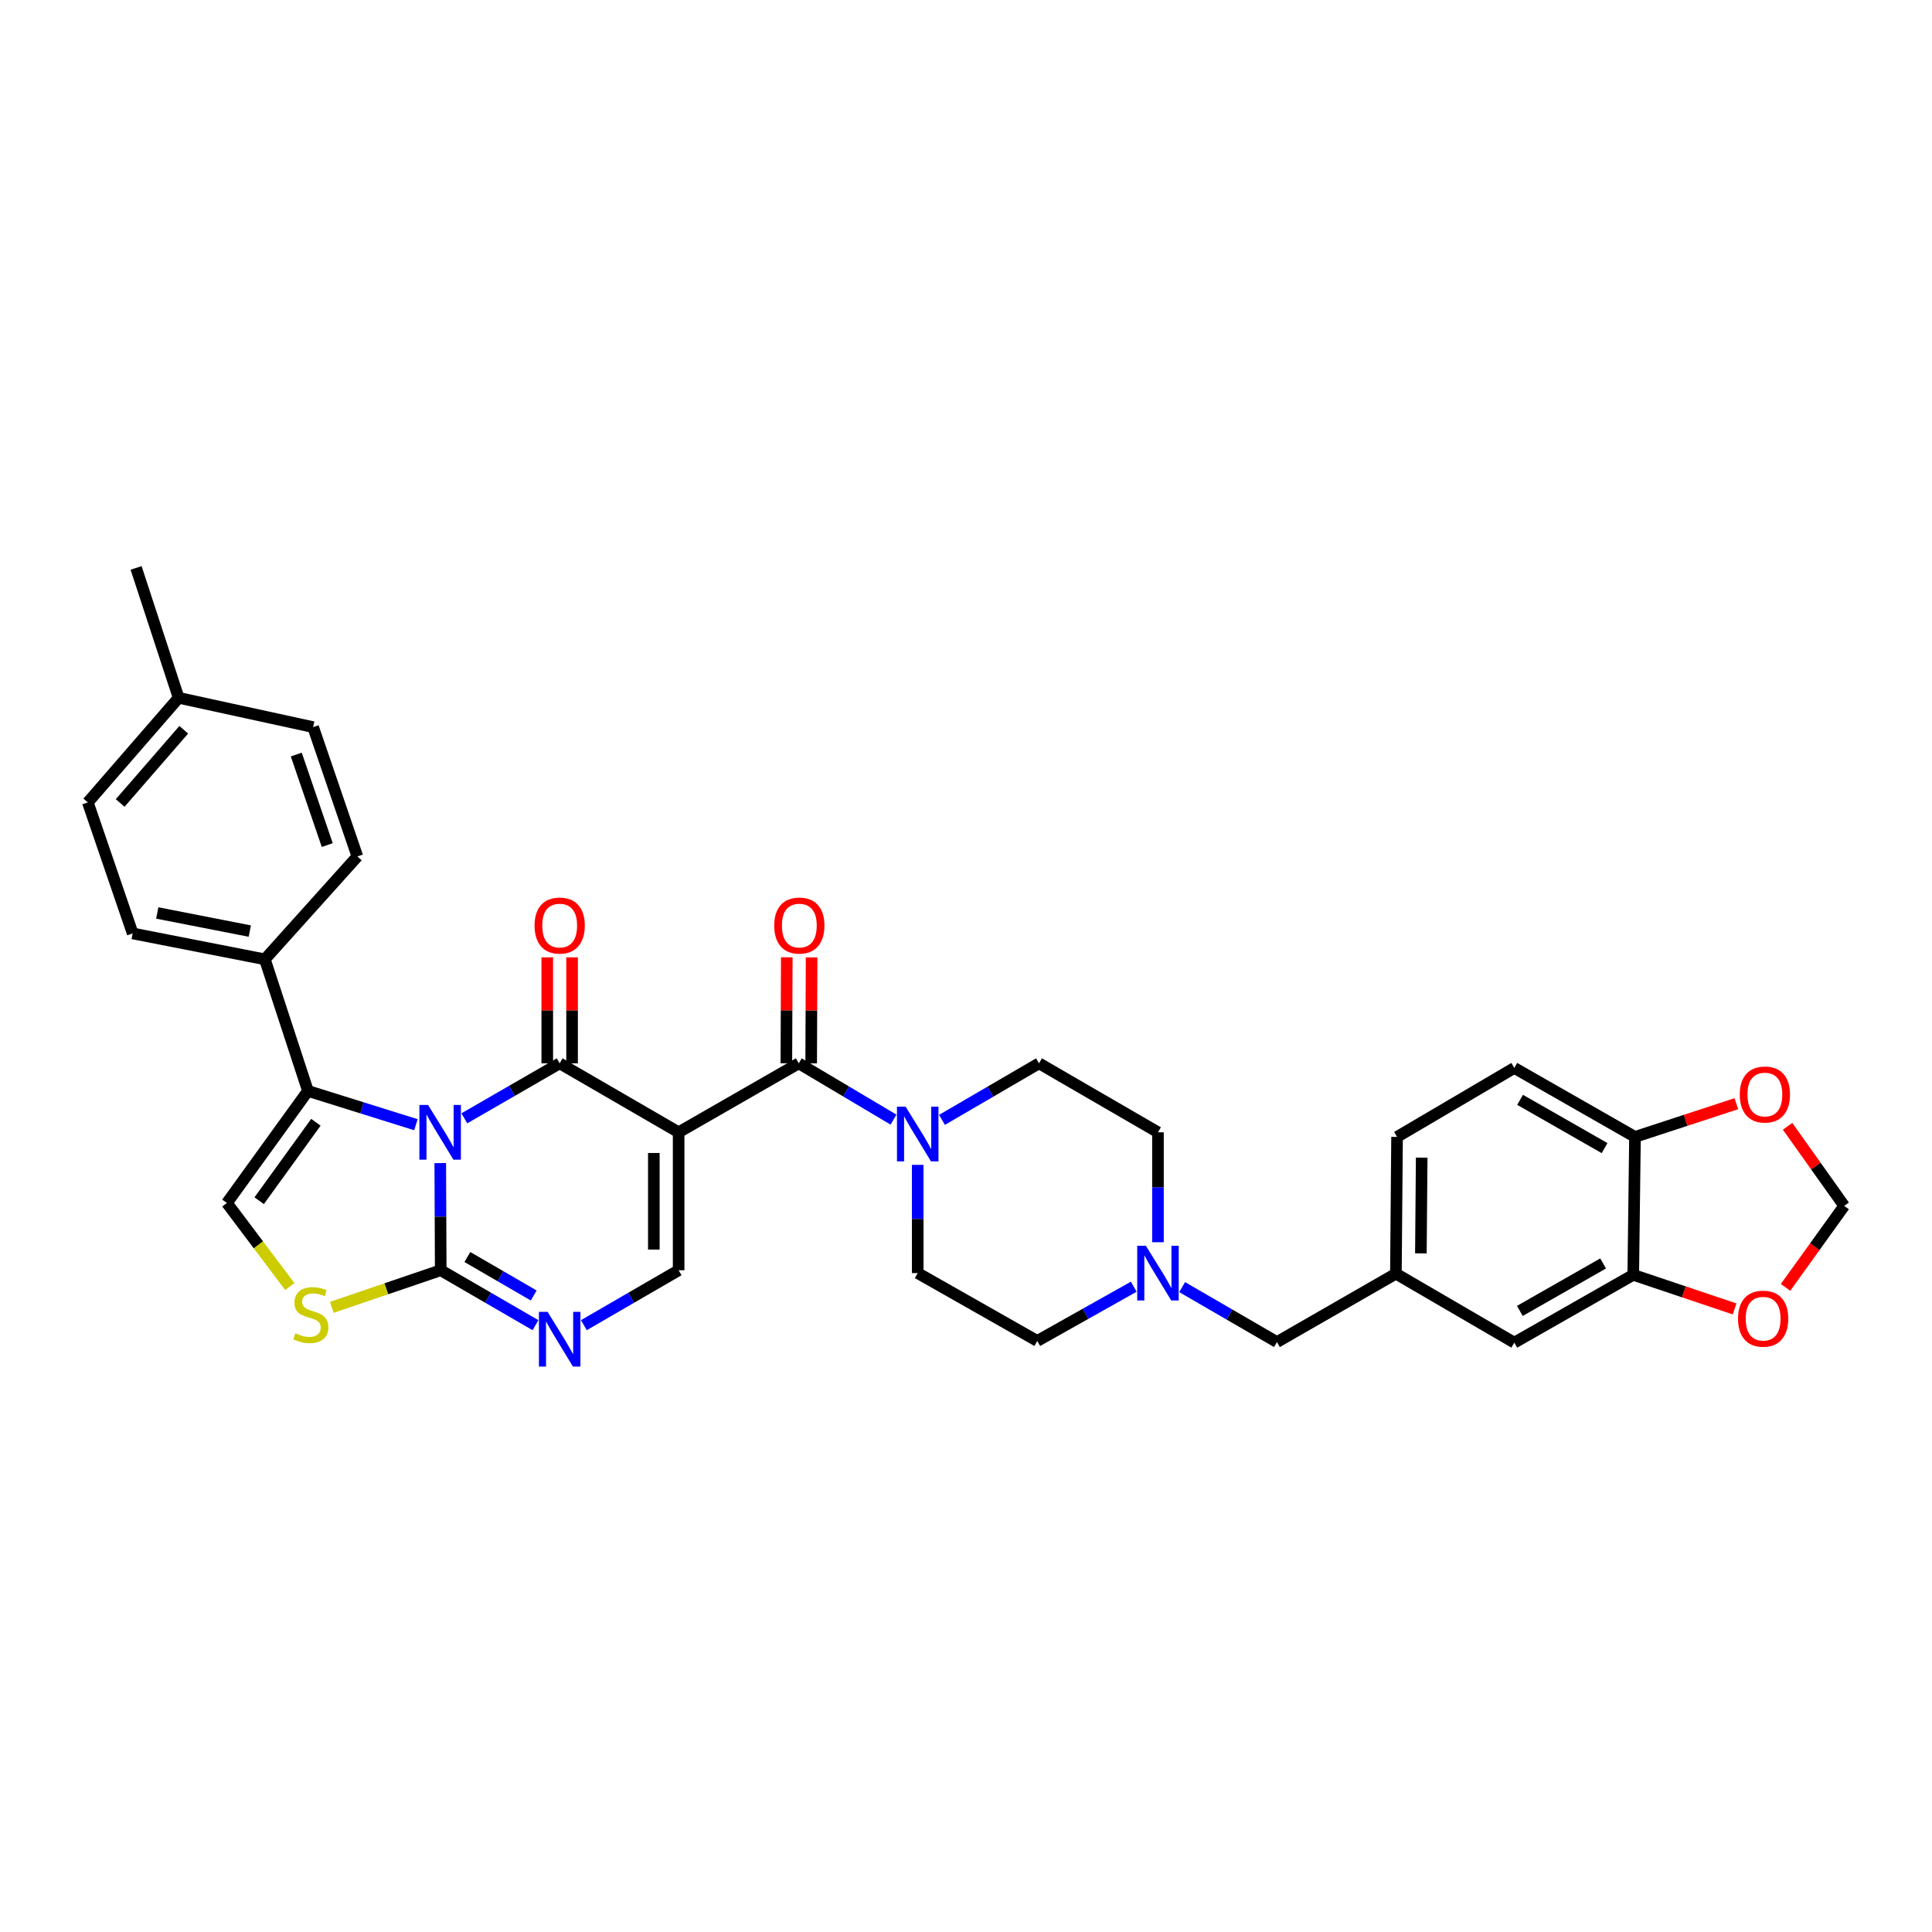 <?xml version='1.0' encoding='iso-8859-1'?>
<svg version='1.1' baseProfile='full'
              xmlns='http://www.w3.org/2000/svg'
                      xmlns:rdkit='http://www.rdkit.org/xml'
                      xmlns:xlink='http://www.w3.org/1999/xlink'
                  xml:space='preserve'
width='1000px' height='1000px' viewBox='0 0 1000 1000'>
<!-- END OF HEADER -->
<rect style='opacity:1.0;fill:#FFFFFF;stroke:none' width='1000' height='1000' x='0' y='0'> </rect>
<path class='bond-0' d='M 240.339,578.844 L 265.013,564.609' style='fill:none;fill-rule:evenodd;stroke:#0000FF;stroke-width:6px;stroke-linecap:butt;stroke-linejoin:miter;stroke-opacity:1' />
<path class='bond-0' d='M 265.013,564.609 L 289.687,550.375' style='fill:none;fill-rule:evenodd;stroke:#000000;stroke-width:6px;stroke-linecap:butt;stroke-linejoin:miter;stroke-opacity:1' />
<path class='bond-2' d='M 227.88,602.015 L 227.997,629.745' style='fill:none;fill-rule:evenodd;stroke:#0000FF;stroke-width:6px;stroke-linecap:butt;stroke-linejoin:miter;stroke-opacity:1' />
<path class='bond-2' d='M 227.997,629.745 L 228.113,657.476' style='fill:none;fill-rule:evenodd;stroke:#000000;stroke-width:6px;stroke-linecap:butt;stroke-linejoin:miter;stroke-opacity:1' />
<path class='bond-3' d='M 215.281,582.15 L 187.336,573.408' style='fill:none;fill-rule:evenodd;stroke:#0000FF;stroke-width:6px;stroke-linecap:butt;stroke-linejoin:miter;stroke-opacity:1' />
<path class='bond-3' d='M 187.336,573.408 L 159.391,564.666' style='fill:none;fill-rule:evenodd;stroke:#000000;stroke-width:6px;stroke-linecap:butt;stroke-linejoin:miter;stroke-opacity:1' />
<path class='bond-1' d='M 289.687,550.375 L 351.26,586.07' style='fill:none;fill-rule:evenodd;stroke:#000000;stroke-width:6px;stroke-linecap:butt;stroke-linejoin:miter;stroke-opacity:1' />
<path class='bond-13' d='M 296.108,550.375 L 296.108,522.952' style='fill:none;fill-rule:evenodd;stroke:#000000;stroke-width:6px;stroke-linecap:butt;stroke-linejoin:miter;stroke-opacity:1' />
<path class='bond-13' d='M 296.108,522.952 L 296.108,495.528' style='fill:none;fill-rule:evenodd;stroke:#FF0000;stroke-width:6px;stroke-linecap:butt;stroke-linejoin:miter;stroke-opacity:1' />
<path class='bond-13' d='M 283.265,550.375 L 283.265,522.952' style='fill:none;fill-rule:evenodd;stroke:#000000;stroke-width:6px;stroke-linecap:butt;stroke-linejoin:miter;stroke-opacity:1' />
<path class='bond-13' d='M 283.265,522.952 L 283.265,495.528' style='fill:none;fill-rule:evenodd;stroke:#FF0000;stroke-width:6px;stroke-linecap:butt;stroke-linejoin:miter;stroke-opacity:1' />
<path class='bond-4' d='M 351.26,586.07 L 413.44,550.375' style='fill:none;fill-rule:evenodd;stroke:#000000;stroke-width:6px;stroke-linecap:butt;stroke-linejoin:miter;stroke-opacity:1' />
<path class='bond-35' d='M 351.26,586.07 L 351.26,657.476' style='fill:none;fill-rule:evenodd;stroke:#000000;stroke-width:6px;stroke-linecap:butt;stroke-linejoin:miter;stroke-opacity:1' />
<path class='bond-35' d='M 338.418,596.781 L 338.418,646.765' style='fill:none;fill-rule:evenodd;stroke:#000000;stroke-width:6px;stroke-linecap:butt;stroke-linejoin:miter;stroke-opacity:1' />
<path class='bond-5' d='M 228.113,657.476 L 252.64,671.694' style='fill:none;fill-rule:evenodd;stroke:#000000;stroke-width:6px;stroke-linecap:butt;stroke-linejoin:miter;stroke-opacity:1' />
<path class='bond-5' d='M 252.64,671.694 L 277.167,685.913' style='fill:none;fill-rule:evenodd;stroke:#0000FF;stroke-width:6px;stroke-linecap:butt;stroke-linejoin:miter;stroke-opacity:1' />
<path class='bond-5' d='M 241.912,650.631 L 259.081,660.584' style='fill:none;fill-rule:evenodd;stroke:#000000;stroke-width:6px;stroke-linecap:butt;stroke-linejoin:miter;stroke-opacity:1' />
<path class='bond-5' d='M 259.081,660.584 L 276.25,670.537' style='fill:none;fill-rule:evenodd;stroke:#0000FF;stroke-width:6px;stroke-linecap:butt;stroke-linejoin:miter;stroke-opacity:1' />
<path class='bond-7' d='M 228.113,657.476 L 199.925,667.078' style='fill:none;fill-rule:evenodd;stroke:#000000;stroke-width:6px;stroke-linecap:butt;stroke-linejoin:miter;stroke-opacity:1' />
<path class='bond-7' d='M 199.925,667.078 L 171.737,676.68' style='fill:none;fill-rule:evenodd;stroke:#CCCC00;stroke-width:6px;stroke-linecap:butt;stroke-linejoin:miter;stroke-opacity:1' />
<path class='bond-8' d='M 159.391,564.666 L 117.445,622.665' style='fill:none;fill-rule:evenodd;stroke:#000000;stroke-width:6px;stroke-linecap:butt;stroke-linejoin:miter;stroke-opacity:1' />
<path class='bond-8' d='M 163.505,580.892 L 134.143,621.491' style='fill:none;fill-rule:evenodd;stroke:#000000;stroke-width:6px;stroke-linecap:butt;stroke-linejoin:miter;stroke-opacity:1' />
<path class='bond-12' d='M 159.391,564.666 L 137.087,496.542' style='fill:none;fill-rule:evenodd;stroke:#000000;stroke-width:6px;stroke-linecap:butt;stroke-linejoin:miter;stroke-opacity:1' />
<path class='bond-9' d='M 413.44,550.375 L 437.962,564.948' style='fill:none;fill-rule:evenodd;stroke:#000000;stroke-width:6px;stroke-linecap:butt;stroke-linejoin:miter;stroke-opacity:1' />
<path class='bond-9' d='M 437.962,564.948 L 462.483,579.522' style='fill:none;fill-rule:evenodd;stroke:#0000FF;stroke-width:6px;stroke-linecap:butt;stroke-linejoin:miter;stroke-opacity:1' />
<path class='bond-16' d='M 419.862,550.401 L 419.974,522.978' style='fill:none;fill-rule:evenodd;stroke:#000000;stroke-width:6px;stroke-linecap:butt;stroke-linejoin:miter;stroke-opacity:1' />
<path class='bond-16' d='M 419.974,522.978 L 420.086,495.555' style='fill:none;fill-rule:evenodd;stroke:#FF0000;stroke-width:6px;stroke-linecap:butt;stroke-linejoin:miter;stroke-opacity:1' />
<path class='bond-16' d='M 407.019,550.348 L 407.131,522.925' style='fill:none;fill-rule:evenodd;stroke:#000000;stroke-width:6px;stroke-linecap:butt;stroke-linejoin:miter;stroke-opacity:1' />
<path class='bond-16' d='M 407.131,522.925 L 407.244,495.502' style='fill:none;fill-rule:evenodd;stroke:#FF0000;stroke-width:6px;stroke-linecap:butt;stroke-linejoin:miter;stroke-opacity:1' />
<path class='bond-6' d='M 302.206,685.913 L 326.733,671.694' style='fill:none;fill-rule:evenodd;stroke:#0000FF;stroke-width:6px;stroke-linecap:butt;stroke-linejoin:miter;stroke-opacity:1' />
<path class='bond-6' d='M 326.733,671.694 L 351.26,657.476' style='fill:none;fill-rule:evenodd;stroke:#000000;stroke-width:6px;stroke-linecap:butt;stroke-linejoin:miter;stroke-opacity:1' />
<path class='bond-34' d='M 149.996,665.915 L 133.72,644.29' style='fill:none;fill-rule:evenodd;stroke:#CCCC00;stroke-width:6px;stroke-linecap:butt;stroke-linejoin:miter;stroke-opacity:1' />
<path class='bond-34' d='M 133.72,644.29 L 117.445,622.665' style='fill:none;fill-rule:evenodd;stroke:#000000;stroke-width:6px;stroke-linecap:butt;stroke-linejoin:miter;stroke-opacity:1' />
<path class='bond-20' d='M 475.014,602.929 L 475.014,630.941' style='fill:none;fill-rule:evenodd;stroke:#0000FF;stroke-width:6px;stroke-linecap:butt;stroke-linejoin:miter;stroke-opacity:1' />
<path class='bond-20' d='M 475.014,630.941 L 475.014,658.952' style='fill:none;fill-rule:evenodd;stroke:#000000;stroke-width:6px;stroke-linecap:butt;stroke-linejoin:miter;stroke-opacity:1' />
<path class='bond-21' d='M 487.57,579.649 L 512.678,565.012' style='fill:none;fill-rule:evenodd;stroke:#0000FF;stroke-width:6px;stroke-linecap:butt;stroke-linejoin:miter;stroke-opacity:1' />
<path class='bond-21' d='M 512.678,565.012 L 537.786,550.375' style='fill:none;fill-rule:evenodd;stroke:#000000;stroke-width:6px;stroke-linecap:butt;stroke-linejoin:miter;stroke-opacity:1' />
<path class='bond-10' d='M 599.36,642.97 L 599.36,614.52' style='fill:none;fill-rule:evenodd;stroke:#0000FF;stroke-width:6px;stroke-linecap:butt;stroke-linejoin:miter;stroke-opacity:1' />
<path class='bond-10' d='M 599.36,614.52 L 599.36,586.07' style='fill:none;fill-rule:evenodd;stroke:#000000;stroke-width:6px;stroke-linecap:butt;stroke-linejoin:miter;stroke-opacity:1' />
<path class='bond-23' d='M 611.879,666.209 L 636.41,680.429' style='fill:none;fill-rule:evenodd;stroke:#0000FF;stroke-width:6px;stroke-linecap:butt;stroke-linejoin:miter;stroke-opacity:1' />
<path class='bond-23' d='M 636.41,680.429 L 660.94,694.648' style='fill:none;fill-rule:evenodd;stroke:#000000;stroke-width:6px;stroke-linecap:butt;stroke-linejoin:miter;stroke-opacity:1' />
<path class='bond-37' d='M 586.828,665.997 L 561.857,680.033' style='fill:none;fill-rule:evenodd;stroke:#0000FF;stroke-width:6px;stroke-linecap:butt;stroke-linejoin:miter;stroke-opacity:1' />
<path class='bond-37' d='M 561.857,680.033 L 536.887,694.07' style='fill:none;fill-rule:evenodd;stroke:#000000;stroke-width:6px;stroke-linecap:butt;stroke-linejoin:miter;stroke-opacity:1' />
<path class='bond-11' d='M 845.368,659.851 L 783.795,694.948' style='fill:none;fill-rule:evenodd;stroke:#000000;stroke-width:6px;stroke-linecap:butt;stroke-linejoin:miter;stroke-opacity:1' />
<path class='bond-11' d='M 829.773,653.958 L 786.671,678.526' style='fill:none;fill-rule:evenodd;stroke:#000000;stroke-width:6px;stroke-linecap:butt;stroke-linejoin:miter;stroke-opacity:1' />
<path class='bond-15' d='M 845.368,659.851 L 871.597,668.672' style='fill:none;fill-rule:evenodd;stroke:#000000;stroke-width:6px;stroke-linecap:butt;stroke-linejoin:miter;stroke-opacity:1' />
<path class='bond-15' d='M 871.597,668.672 L 897.827,677.493' style='fill:none;fill-rule:evenodd;stroke:#FF0000;stroke-width:6px;stroke-linecap:butt;stroke-linejoin:miter;stroke-opacity:1' />
<path class='bond-38' d='M 845.368,659.851 L 846.267,588.46' style='fill:none;fill-rule:evenodd;stroke:#000000;stroke-width:6px;stroke-linecap:butt;stroke-linejoin:miter;stroke-opacity:1' />
<path class='bond-25' d='M 137.087,496.542 L 68.664,483.143' style='fill:none;fill-rule:evenodd;stroke:#000000;stroke-width:6px;stroke-linecap:butt;stroke-linejoin:miter;stroke-opacity:1' />
<path class='bond-25' d='M 129.292,481.929 L 81.396,472.55' style='fill:none;fill-rule:evenodd;stroke:#000000;stroke-width:6px;stroke-linecap:butt;stroke-linejoin:miter;stroke-opacity:1' />
<path class='bond-26' d='M 137.087,496.542 L 184.969,443.288' style='fill:none;fill-rule:evenodd;stroke:#000000;stroke-width:6px;stroke-linecap:butt;stroke-linejoin:miter;stroke-opacity:1' />
<path class='bond-14' d='M 846.267,588.46 L 783.795,552.765' style='fill:none;fill-rule:evenodd;stroke:#000000;stroke-width:6px;stroke-linecap:butt;stroke-linejoin:miter;stroke-opacity:1' />
<path class='bond-14' d='M 830.525,594.257 L 786.794,569.27' style='fill:none;fill-rule:evenodd;stroke:#000000;stroke-width:6px;stroke-linecap:butt;stroke-linejoin:miter;stroke-opacity:1' />
<path class='bond-17' d='M 846.267,588.46 L 872.499,579.87' style='fill:none;fill-rule:evenodd;stroke:#000000;stroke-width:6px;stroke-linecap:butt;stroke-linejoin:miter;stroke-opacity:1' />
<path class='bond-17' d='M 872.499,579.87 L 898.73,571.279' style='fill:none;fill-rule:evenodd;stroke:#FF0000;stroke-width:6px;stroke-linecap:butt;stroke-linejoin:miter;stroke-opacity:1' />
<path class='bond-18' d='M 924.194,666.346 L 939.369,645.251' style='fill:none;fill-rule:evenodd;stroke:#FF0000;stroke-width:6px;stroke-linecap:butt;stroke-linejoin:miter;stroke-opacity:1' />
<path class='bond-18' d='M 939.369,645.251 L 954.545,624.156' style='fill:none;fill-rule:evenodd;stroke:#000000;stroke-width:6px;stroke-linecap:butt;stroke-linejoin:miter;stroke-opacity:1' />
<path class='bond-39' d='M 925.256,582.973 L 939.9,603.564' style='fill:none;fill-rule:evenodd;stroke:#FF0000;stroke-width:6px;stroke-linecap:butt;stroke-linejoin:miter;stroke-opacity:1' />
<path class='bond-39' d='M 939.9,603.564 L 954.545,624.156' style='fill:none;fill-rule:evenodd;stroke:#000000;stroke-width:6px;stroke-linecap:butt;stroke-linejoin:miter;stroke-opacity:1' />
<path class='bond-19' d='M 783.795,694.948 L 722.514,659.252' style='fill:none;fill-rule:evenodd;stroke:#000000;stroke-width:6px;stroke-linecap:butt;stroke-linejoin:miter;stroke-opacity:1' />
<path class='bond-27' d='M 475.014,658.952 L 536.887,694.07' style='fill:none;fill-rule:evenodd;stroke:#000000;stroke-width:6px;stroke-linecap:butt;stroke-linejoin:miter;stroke-opacity:1' />
<path class='bond-28' d='M 537.786,550.375 L 599.36,586.07' style='fill:none;fill-rule:evenodd;stroke:#000000;stroke-width:6px;stroke-linecap:butt;stroke-linejoin:miter;stroke-opacity:1' />
<path class='bond-22' d='M 722.514,659.252 L 660.94,694.648' style='fill:none;fill-rule:evenodd;stroke:#000000;stroke-width:6px;stroke-linecap:butt;stroke-linejoin:miter;stroke-opacity:1' />
<path class='bond-29' d='M 722.514,659.252 L 723.113,588.46' style='fill:none;fill-rule:evenodd;stroke:#000000;stroke-width:6px;stroke-linecap:butt;stroke-linejoin:miter;stroke-opacity:1' />
<path class='bond-29' d='M 735.446,648.742 L 735.865,599.188' style='fill:none;fill-rule:evenodd;stroke:#000000;stroke-width:6px;stroke-linecap:butt;stroke-linejoin:miter;stroke-opacity:1' />
<path class='bond-24' d='M 783.795,552.765 L 723.113,588.46' style='fill:none;fill-rule:evenodd;stroke:#000000;stroke-width:6px;stroke-linecap:butt;stroke-linejoin:miter;stroke-opacity:1' />
<path class='bond-30' d='M 68.664,483.143 L 45.455,415.32' style='fill:none;fill-rule:evenodd;stroke:#000000;stroke-width:6px;stroke-linecap:butt;stroke-linejoin:miter;stroke-opacity:1' />
<path class='bond-31' d='M 184.969,443.288 L 162.073,376.356' style='fill:none;fill-rule:evenodd;stroke:#000000;stroke-width:6px;stroke-linecap:butt;stroke-linejoin:miter;stroke-opacity:1' />
<path class='bond-31' d='M 169.383,437.405 L 153.356,390.553' style='fill:none;fill-rule:evenodd;stroke:#000000;stroke-width:6px;stroke-linecap:butt;stroke-linejoin:miter;stroke-opacity:1' />
<path class='bond-36' d='M 45.455,415.32 L 92.459,361.188' style='fill:none;fill-rule:evenodd;stroke:#000000;stroke-width:6px;stroke-linecap:butt;stroke-linejoin:miter;stroke-opacity:1' />
<path class='bond-36' d='M 62.202,415.62 L 95.105,377.728' style='fill:none;fill-rule:evenodd;stroke:#000000;stroke-width:6px;stroke-linecap:butt;stroke-linejoin:miter;stroke-opacity:1' />
<path class='bond-32' d='M 162.073,376.356 L 92.459,361.188' style='fill:none;fill-rule:evenodd;stroke:#000000;stroke-width:6px;stroke-linecap:butt;stroke-linejoin:miter;stroke-opacity:1' />
<path class='bond-33' d='M 92.459,361.188 L 70.441,293.956' style='fill:none;fill-rule:evenodd;stroke:#000000;stroke-width:6px;stroke-linecap:butt;stroke-linejoin:miter;stroke-opacity:1' />
<path  class='atom-0' d='M 221.554 571.91
L 230.834 586.91
Q 231.754 588.39, 233.234 591.07
Q 234.714 593.75, 234.794 593.91
L 234.794 571.91
L 238.554 571.91
L 238.554 600.23
L 234.674 600.23
L 224.714 583.83
Q 223.554 581.91, 222.314 579.71
Q 221.114 577.51, 220.754 576.83
L 220.754 600.23
L 217.074 600.23
L 217.074 571.91
L 221.554 571.91
' fill='#0000FF'/>
<path  class='atom-6' d='M 283.427 679.011
L 292.707 694.011
Q 293.627 695.491, 295.107 698.171
Q 296.587 700.851, 296.667 701.011
L 296.667 679.011
L 300.427 679.011
L 300.427 707.331
L 296.547 707.331
L 286.587 690.931
Q 285.427 689.011, 284.187 686.811
Q 282.987 684.611, 282.627 683.931
L 282.627 707.331
L 278.947 707.331
L 278.947 679.011
L 283.427 679.011
' fill='#0000FF'/>
<path  class='atom-8' d='M 152.882 690.098
Q 153.202 690.218, 154.522 690.778
Q 155.842 691.338, 157.282 691.698
Q 158.762 692.018, 160.202 692.018
Q 162.882 692.018, 164.442 690.738
Q 166.002 689.418, 166.002 687.138
Q 166.002 685.578, 165.202 684.618
Q 164.442 683.658, 163.242 683.138
Q 162.042 682.618, 160.042 682.018
Q 157.522 681.258, 156.002 680.538
Q 154.522 679.818, 153.442 678.298
Q 152.402 676.778, 152.402 674.218
Q 152.402 670.658, 154.802 668.458
Q 157.242 666.258, 162.042 666.258
Q 165.322 666.258, 169.042 667.818
L 168.122 670.898
Q 164.722 669.498, 162.162 669.498
Q 159.402 669.498, 157.882 670.658
Q 156.362 671.778, 156.402 673.738
Q 156.402 675.258, 157.162 676.178
Q 157.962 677.098, 159.082 677.618
Q 160.242 678.138, 162.162 678.738
Q 164.722 679.538, 166.242 680.338
Q 167.762 681.138, 168.842 682.778
Q 169.962 684.378, 169.962 687.138
Q 169.962 691.058, 167.322 693.178
Q 164.722 695.258, 160.362 695.258
Q 157.842 695.258, 155.922 694.698
Q 154.042 694.178, 151.802 693.258
L 152.882 690.098
' fill='#CCCC00'/>
<path  class='atom-10' d='M 468.754 572.809
L 478.034 587.809
Q 478.954 589.289, 480.434 591.969
Q 481.914 594.649, 481.994 594.809
L 481.994 572.809
L 485.754 572.809
L 485.754 601.129
L 481.874 601.129
L 471.914 584.729
Q 470.754 582.809, 469.514 580.609
Q 468.314 578.409, 467.954 577.729
L 467.954 601.129
L 464.274 601.129
L 464.274 572.809
L 468.754 572.809
' fill='#0000FF'/>
<path  class='atom-11' d='M 593.1 644.792
L 602.38 659.792
Q 603.3 661.272, 604.78 663.952
Q 606.26 666.632, 606.34 666.792
L 606.34 644.792
L 610.1 644.792
L 610.1 673.112
L 606.22 673.112
L 596.26 656.712
Q 595.1 654.792, 593.86 652.592
Q 592.66 650.392, 592.3 649.712
L 592.3 673.112
L 588.62 673.112
L 588.62 644.792
L 593.1 644.792
' fill='#0000FF'/>
<path  class='atom-14' d='M 276.687 479.064
Q 276.687 472.264, 280.047 468.464
Q 283.407 464.664, 289.687 464.664
Q 295.967 464.664, 299.327 468.464
Q 302.687 472.264, 302.687 479.064
Q 302.687 485.944, 299.287 489.864
Q 295.887 493.744, 289.687 493.744
Q 283.447 493.744, 280.047 489.864
Q 276.687 485.984, 276.687 479.064
M 289.687 490.544
Q 294.007 490.544, 296.327 487.664
Q 298.687 484.744, 298.687 479.064
Q 298.687 473.504, 296.327 470.704
Q 294.007 467.864, 289.687 467.864
Q 285.367 467.864, 283.007 470.664
Q 280.687 473.464, 280.687 479.064
Q 280.687 484.784, 283.007 487.664
Q 285.367 490.544, 289.687 490.544
' fill='#FF0000'/>
<path  class='atom-16' d='M 899.6 682.542
Q 899.6 675.742, 902.96 671.942
Q 906.32 668.142, 912.6 668.142
Q 918.88 668.142, 922.24 671.942
Q 925.6 675.742, 925.6 682.542
Q 925.6 689.422, 922.2 693.342
Q 918.8 697.222, 912.6 697.222
Q 906.36 697.222, 902.96 693.342
Q 899.6 689.462, 899.6 682.542
M 912.6 694.022
Q 916.92 694.022, 919.24 691.142
Q 921.6 688.222, 921.6 682.542
Q 921.6 676.982, 919.24 674.182
Q 916.92 671.342, 912.6 671.342
Q 908.28 671.342, 905.92 674.142
Q 903.6 676.942, 903.6 682.542
Q 903.6 688.262, 905.92 691.142
Q 908.28 694.022, 912.6 694.022
' fill='#FF0000'/>
<path  class='atom-17' d='M 400.733 479.064
Q 400.733 472.264, 404.093 468.464
Q 407.453 464.664, 413.733 464.664
Q 420.013 464.664, 423.373 468.464
Q 426.733 472.264, 426.733 479.064
Q 426.733 485.944, 423.333 489.864
Q 419.933 493.744, 413.733 493.744
Q 407.493 493.744, 404.093 489.864
Q 400.733 485.984, 400.733 479.064
M 413.733 490.544
Q 418.053 490.544, 420.373 487.664
Q 422.733 484.744, 422.733 479.064
Q 422.733 473.504, 420.373 470.704
Q 418.053 467.864, 413.733 467.864
Q 409.413 467.864, 407.053 470.664
Q 404.733 473.464, 404.733 479.064
Q 404.733 484.784, 407.053 487.664
Q 409.413 490.544, 413.733 490.544
' fill='#FF0000'/>
<path  class='atom-18' d='M 900.499 566.522
Q 900.499 559.722, 903.859 555.922
Q 907.219 552.122, 913.499 552.122
Q 919.779 552.122, 923.139 555.922
Q 926.499 559.722, 926.499 566.522
Q 926.499 573.402, 923.099 577.322
Q 919.699 581.202, 913.499 581.202
Q 907.259 581.202, 903.859 577.322
Q 900.499 573.442, 900.499 566.522
M 913.499 578.002
Q 917.819 578.002, 920.139 575.122
Q 922.499 572.202, 922.499 566.522
Q 922.499 560.962, 920.139 558.162
Q 917.819 555.322, 913.499 555.322
Q 909.179 555.322, 906.819 558.122
Q 904.499 560.922, 904.499 566.522
Q 904.499 572.242, 906.819 575.122
Q 909.179 578.002, 913.499 578.002
' fill='#FF0000'/>
</svg>

